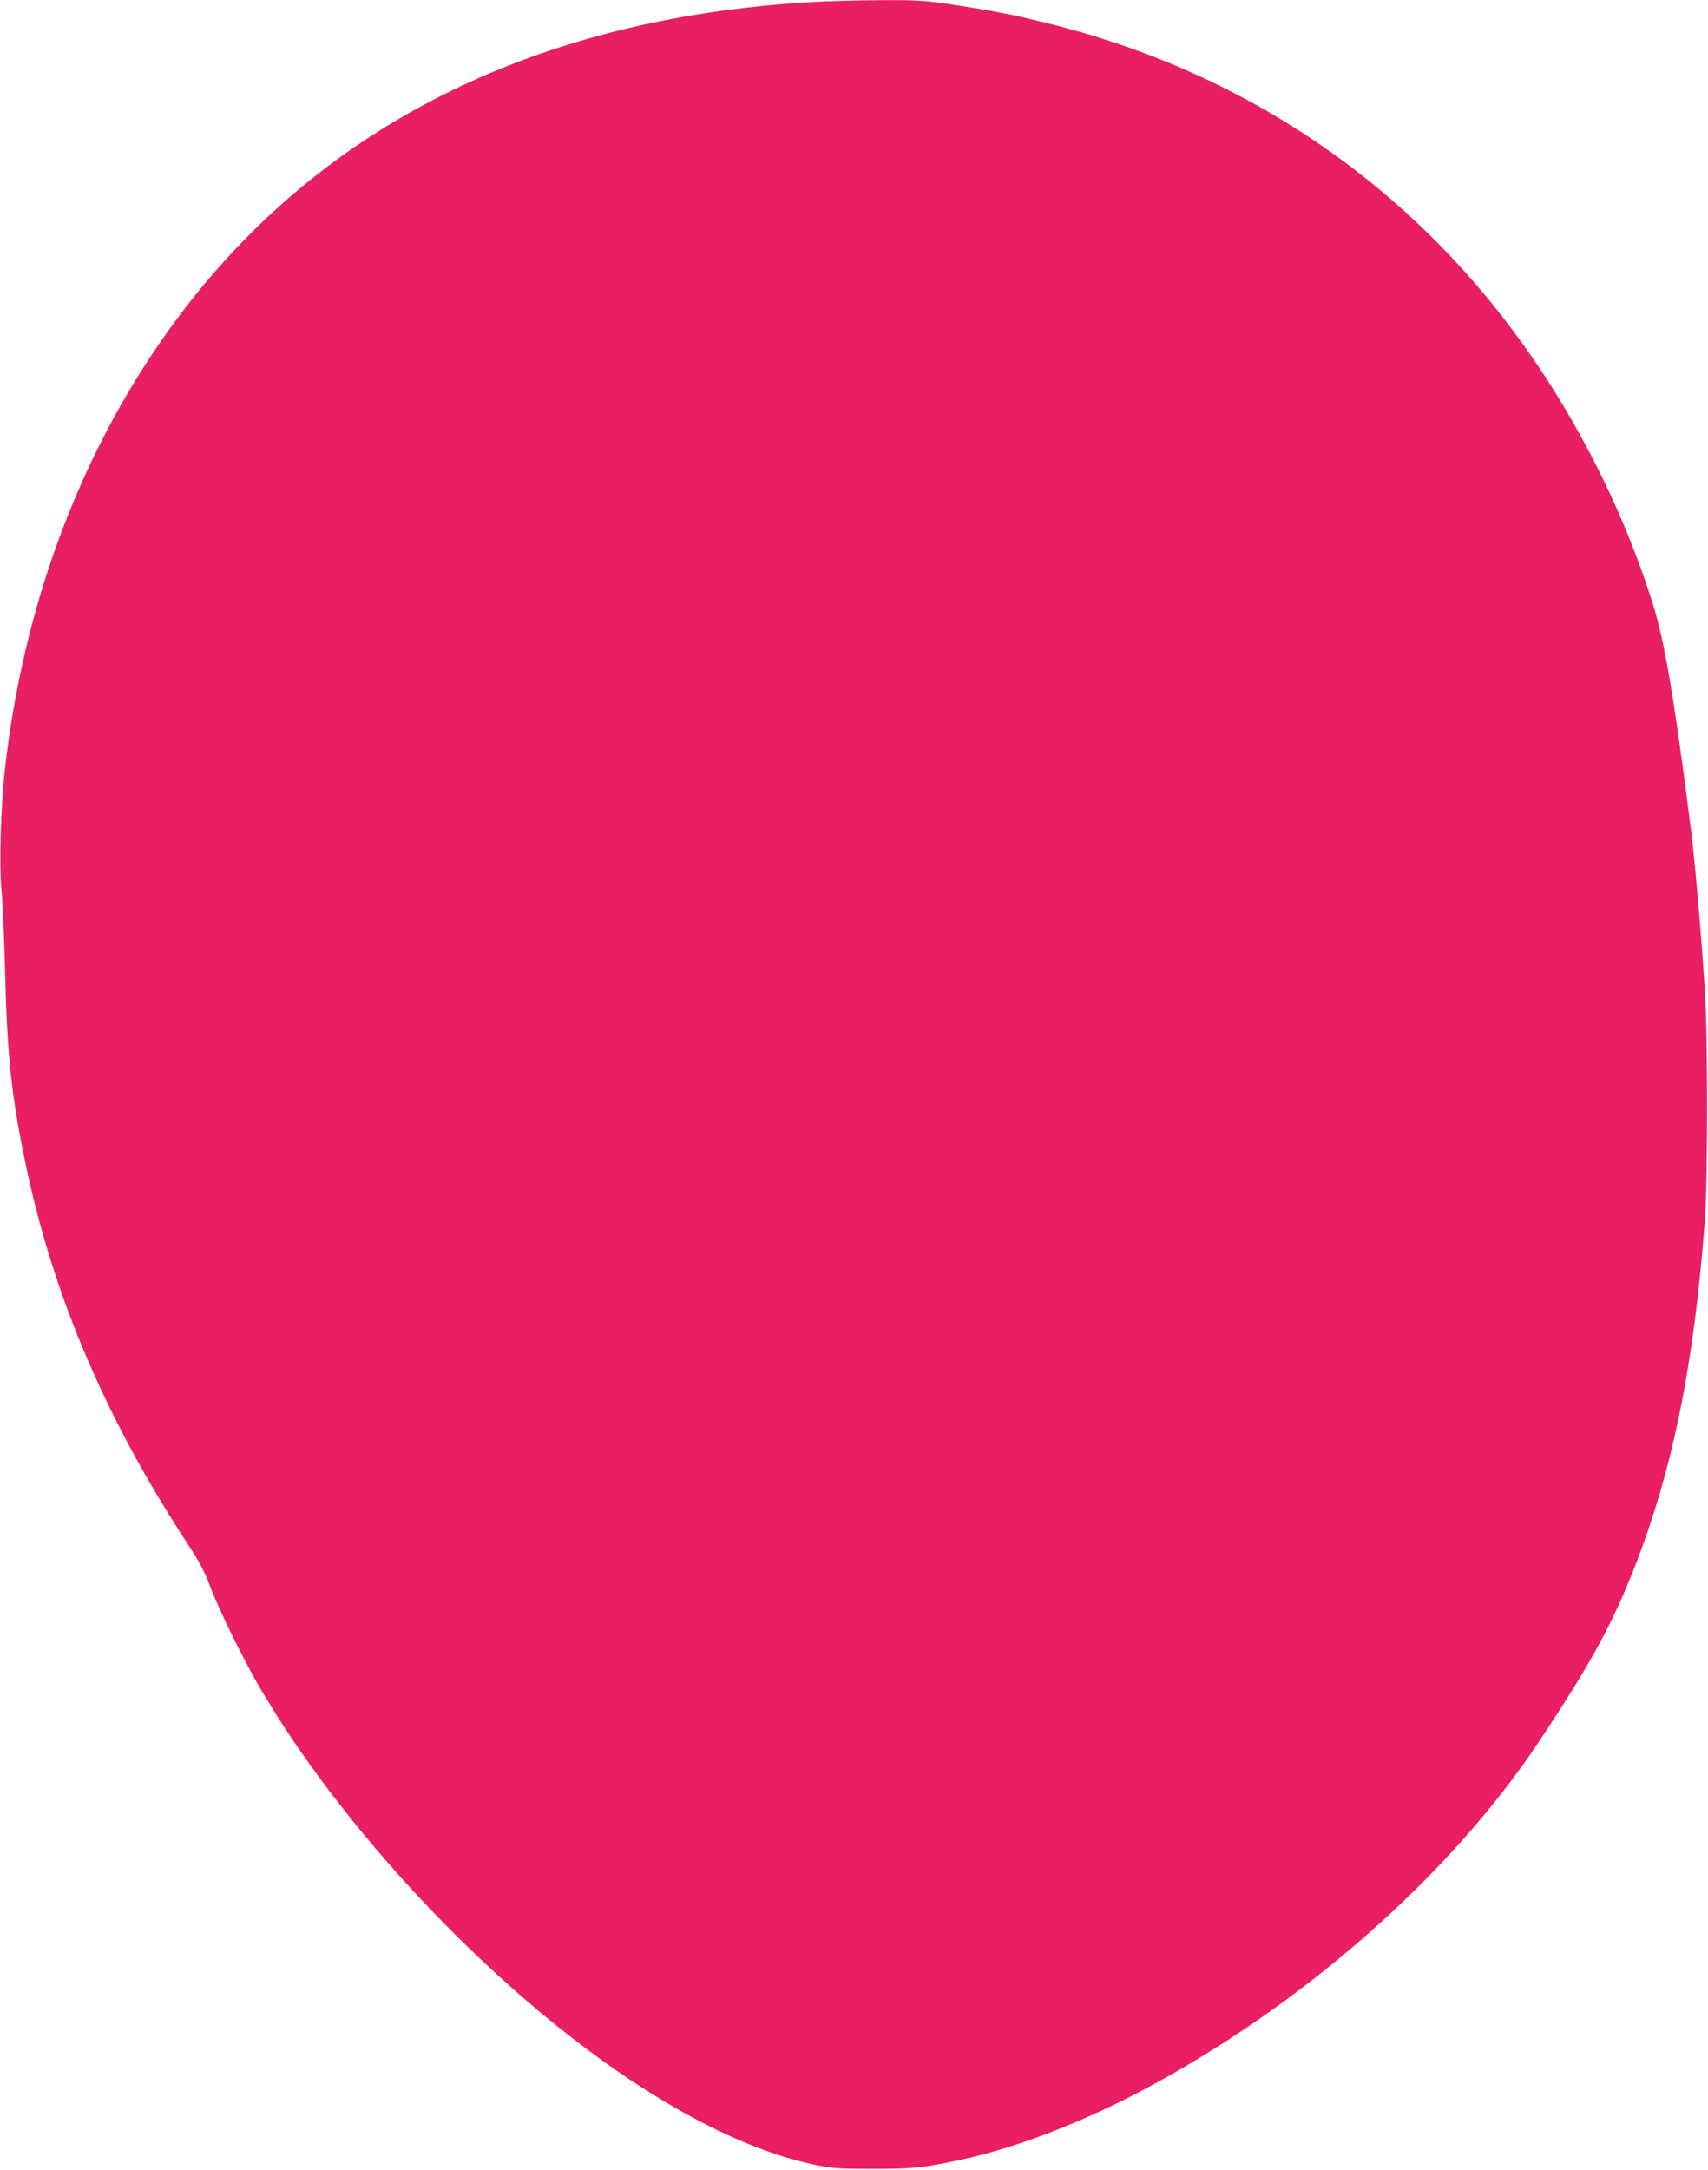 <?xml version="1.0" standalone="no"?>
<!DOCTYPE svg PUBLIC "-//W3C//DTD SVG 20010904//EN"
 "http://www.w3.org/TR/2001/REC-SVG-20010904/DTD/svg10.dtd">
<svg version="1.0" xmlns="http://www.w3.org/2000/svg"
 width="1008pt" height="1280pt" viewBox="0 0 1008 1280"
 preserveAspectRatio="xMidYMid meet">
<g transform="translate(0,1280) scale(0.1,-0.1)"
fill="#e91e63" stroke="none">
<path d="M4813 12789 c-1718 -93 -3043 -789 -3892 -2044 -481 -711 -786 -1558
-891 -2475 -26 -225 -36 -588 -20 -735 6 -60 15 -270 20 -465 12 -502 39 -749
126 -1160 165 -772 474 -1492 960 -2231 57 -87 94 -156 119 -225 49 -132 193
-428 289 -594 488 -842 1357 -1768 2176 -2317 406 -272 782 -446 1110 -514
101 -21 142 -24 340 -24 241 0 305 7 534 57 304 66 681 209 1031 392 951 498
1833 1269 2367 2071 301 452 430 688 561 1020 229 584 355 1203 419 2065 17
226 17 1076 0 1340 -23 352 -58 756 -82 950 -100 790 -157 1125 -231 1355
-134 419 -327 836 -563 1217 -702 1136 -1772 1905 -3071 2207 -22 5 -60 14
-85 20 -92 22 -250 50 -417 75 -152 23 -201 26 -415 25 -134 -1 -307 -5 -385
-10z"/>
</g>
</svg>
